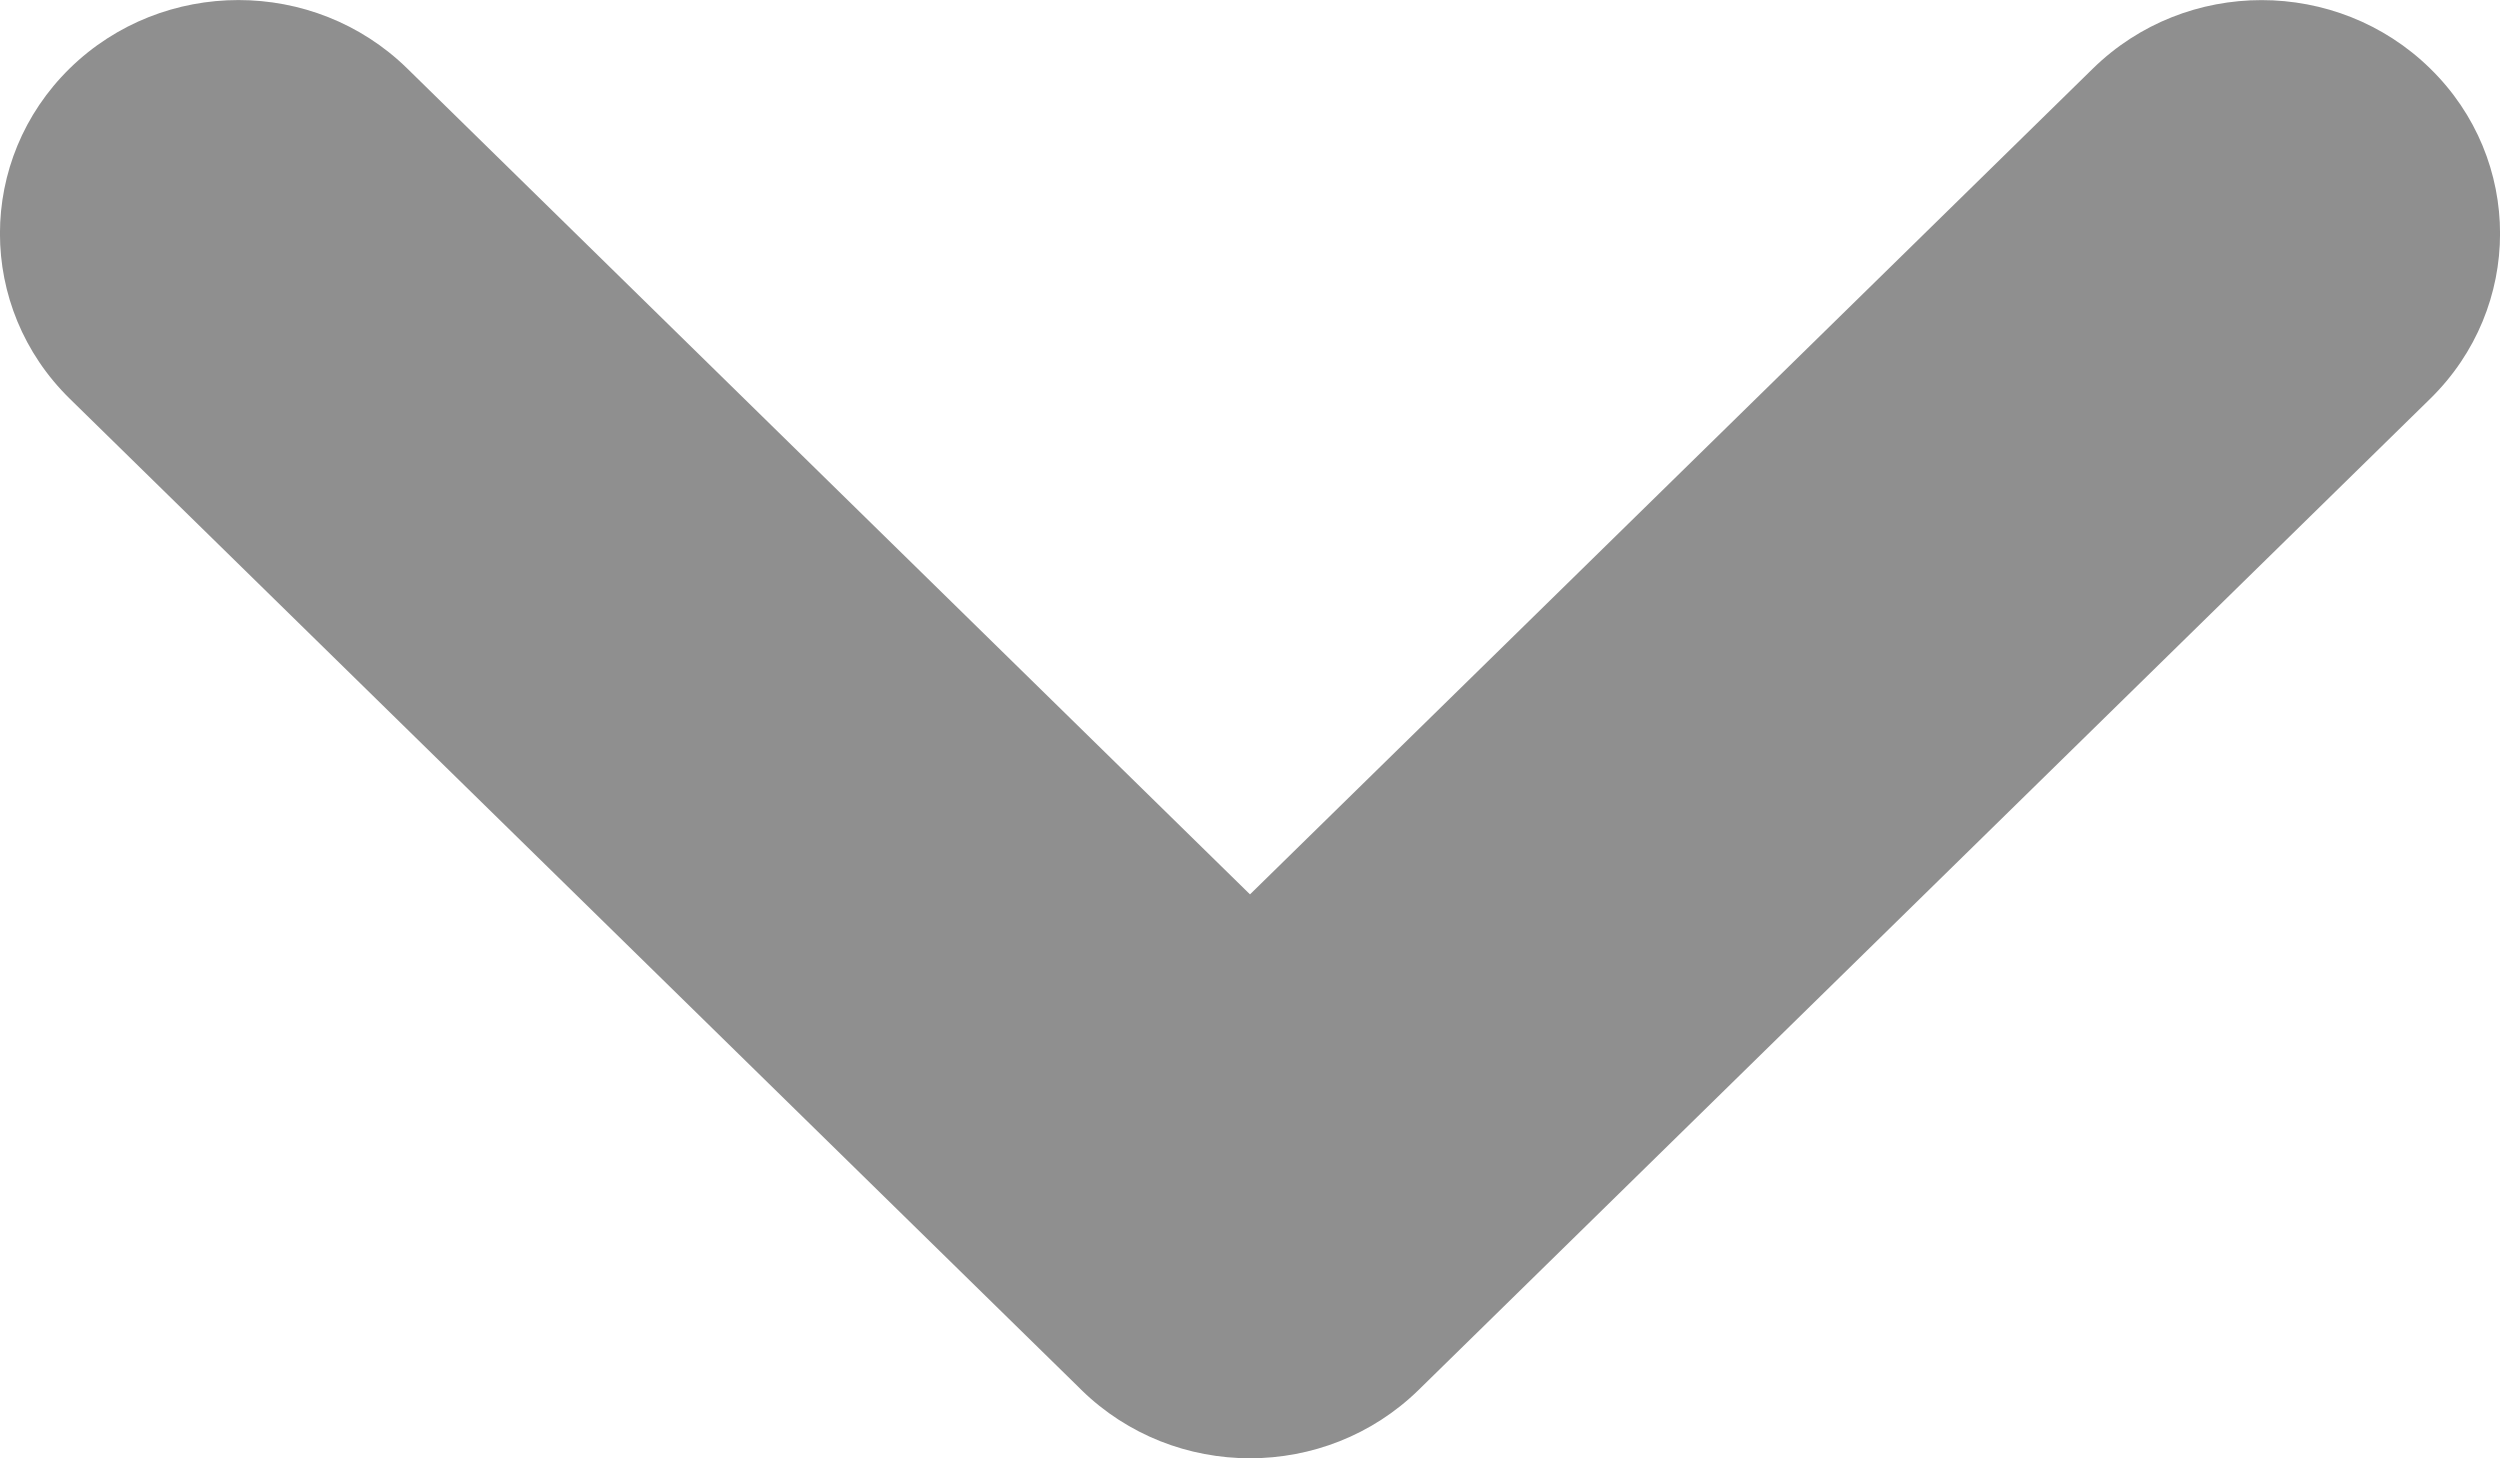 <svg xmlns="http://www.w3.org/2000/svg" width="12" height="7" viewBox="0 0 12 7" fill="none">
<path d="M0.335 0.328C-0.112 0.766 -0.112 1.476 0.335 1.914L5.176 6.657C5.181 6.662 5.186 6.667 5.191 6.672C5.638 7.109 6.362 7.109 6.809 6.672L11.665 1.914C12.112 1.476 12.112 0.766 11.665 0.329C11.218 -0.109 10.493 -0.109 10.046 0.329L6 4.293L1.954 0.328C1.507 -0.109 0.782 -0.109 0.335 0.328Z" fill="#8F8F8F"/>
</svg>